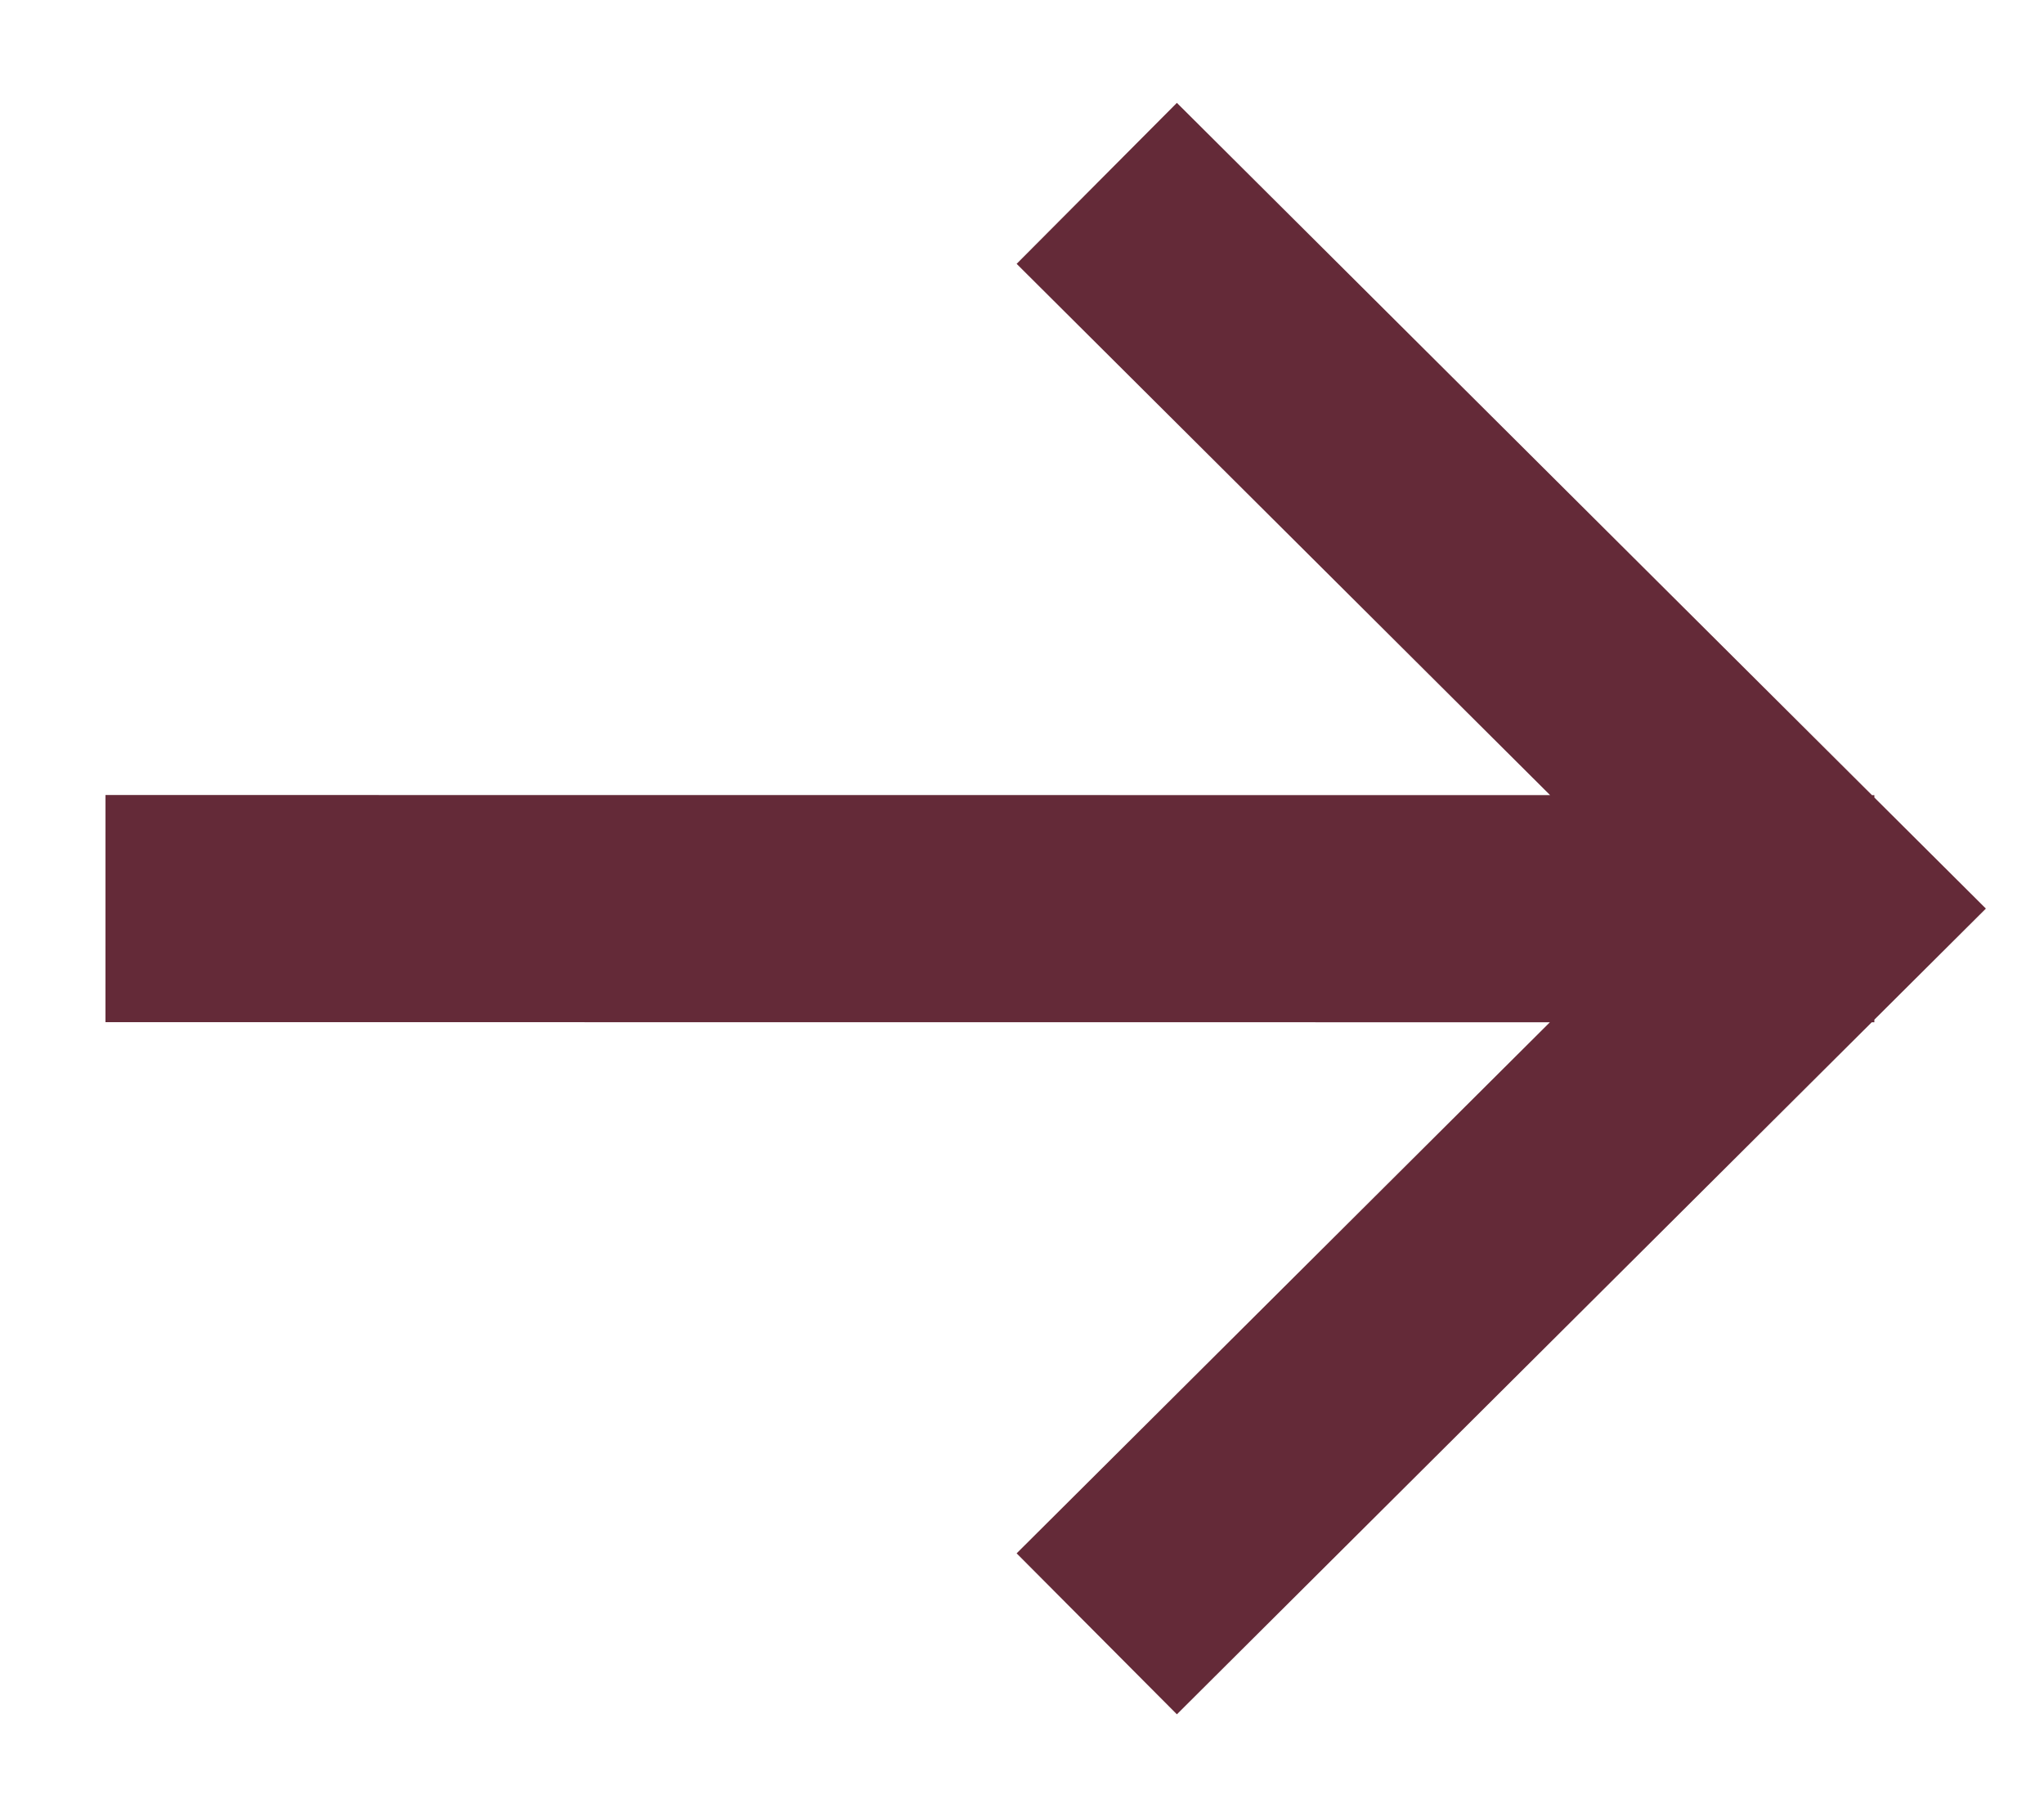 <?xml version="1.0" encoding="UTF-8"?> <svg xmlns="http://www.w3.org/2000/svg" width="18" height="16" viewBox="0 0 18 16" fill="none"><path d="M15.506 8.001L1.929 8M10.367 2.32L16.071 8L10.367 13.68" stroke="#642A38" stroke-width="2" stroke-linecap="square"></path></svg> 